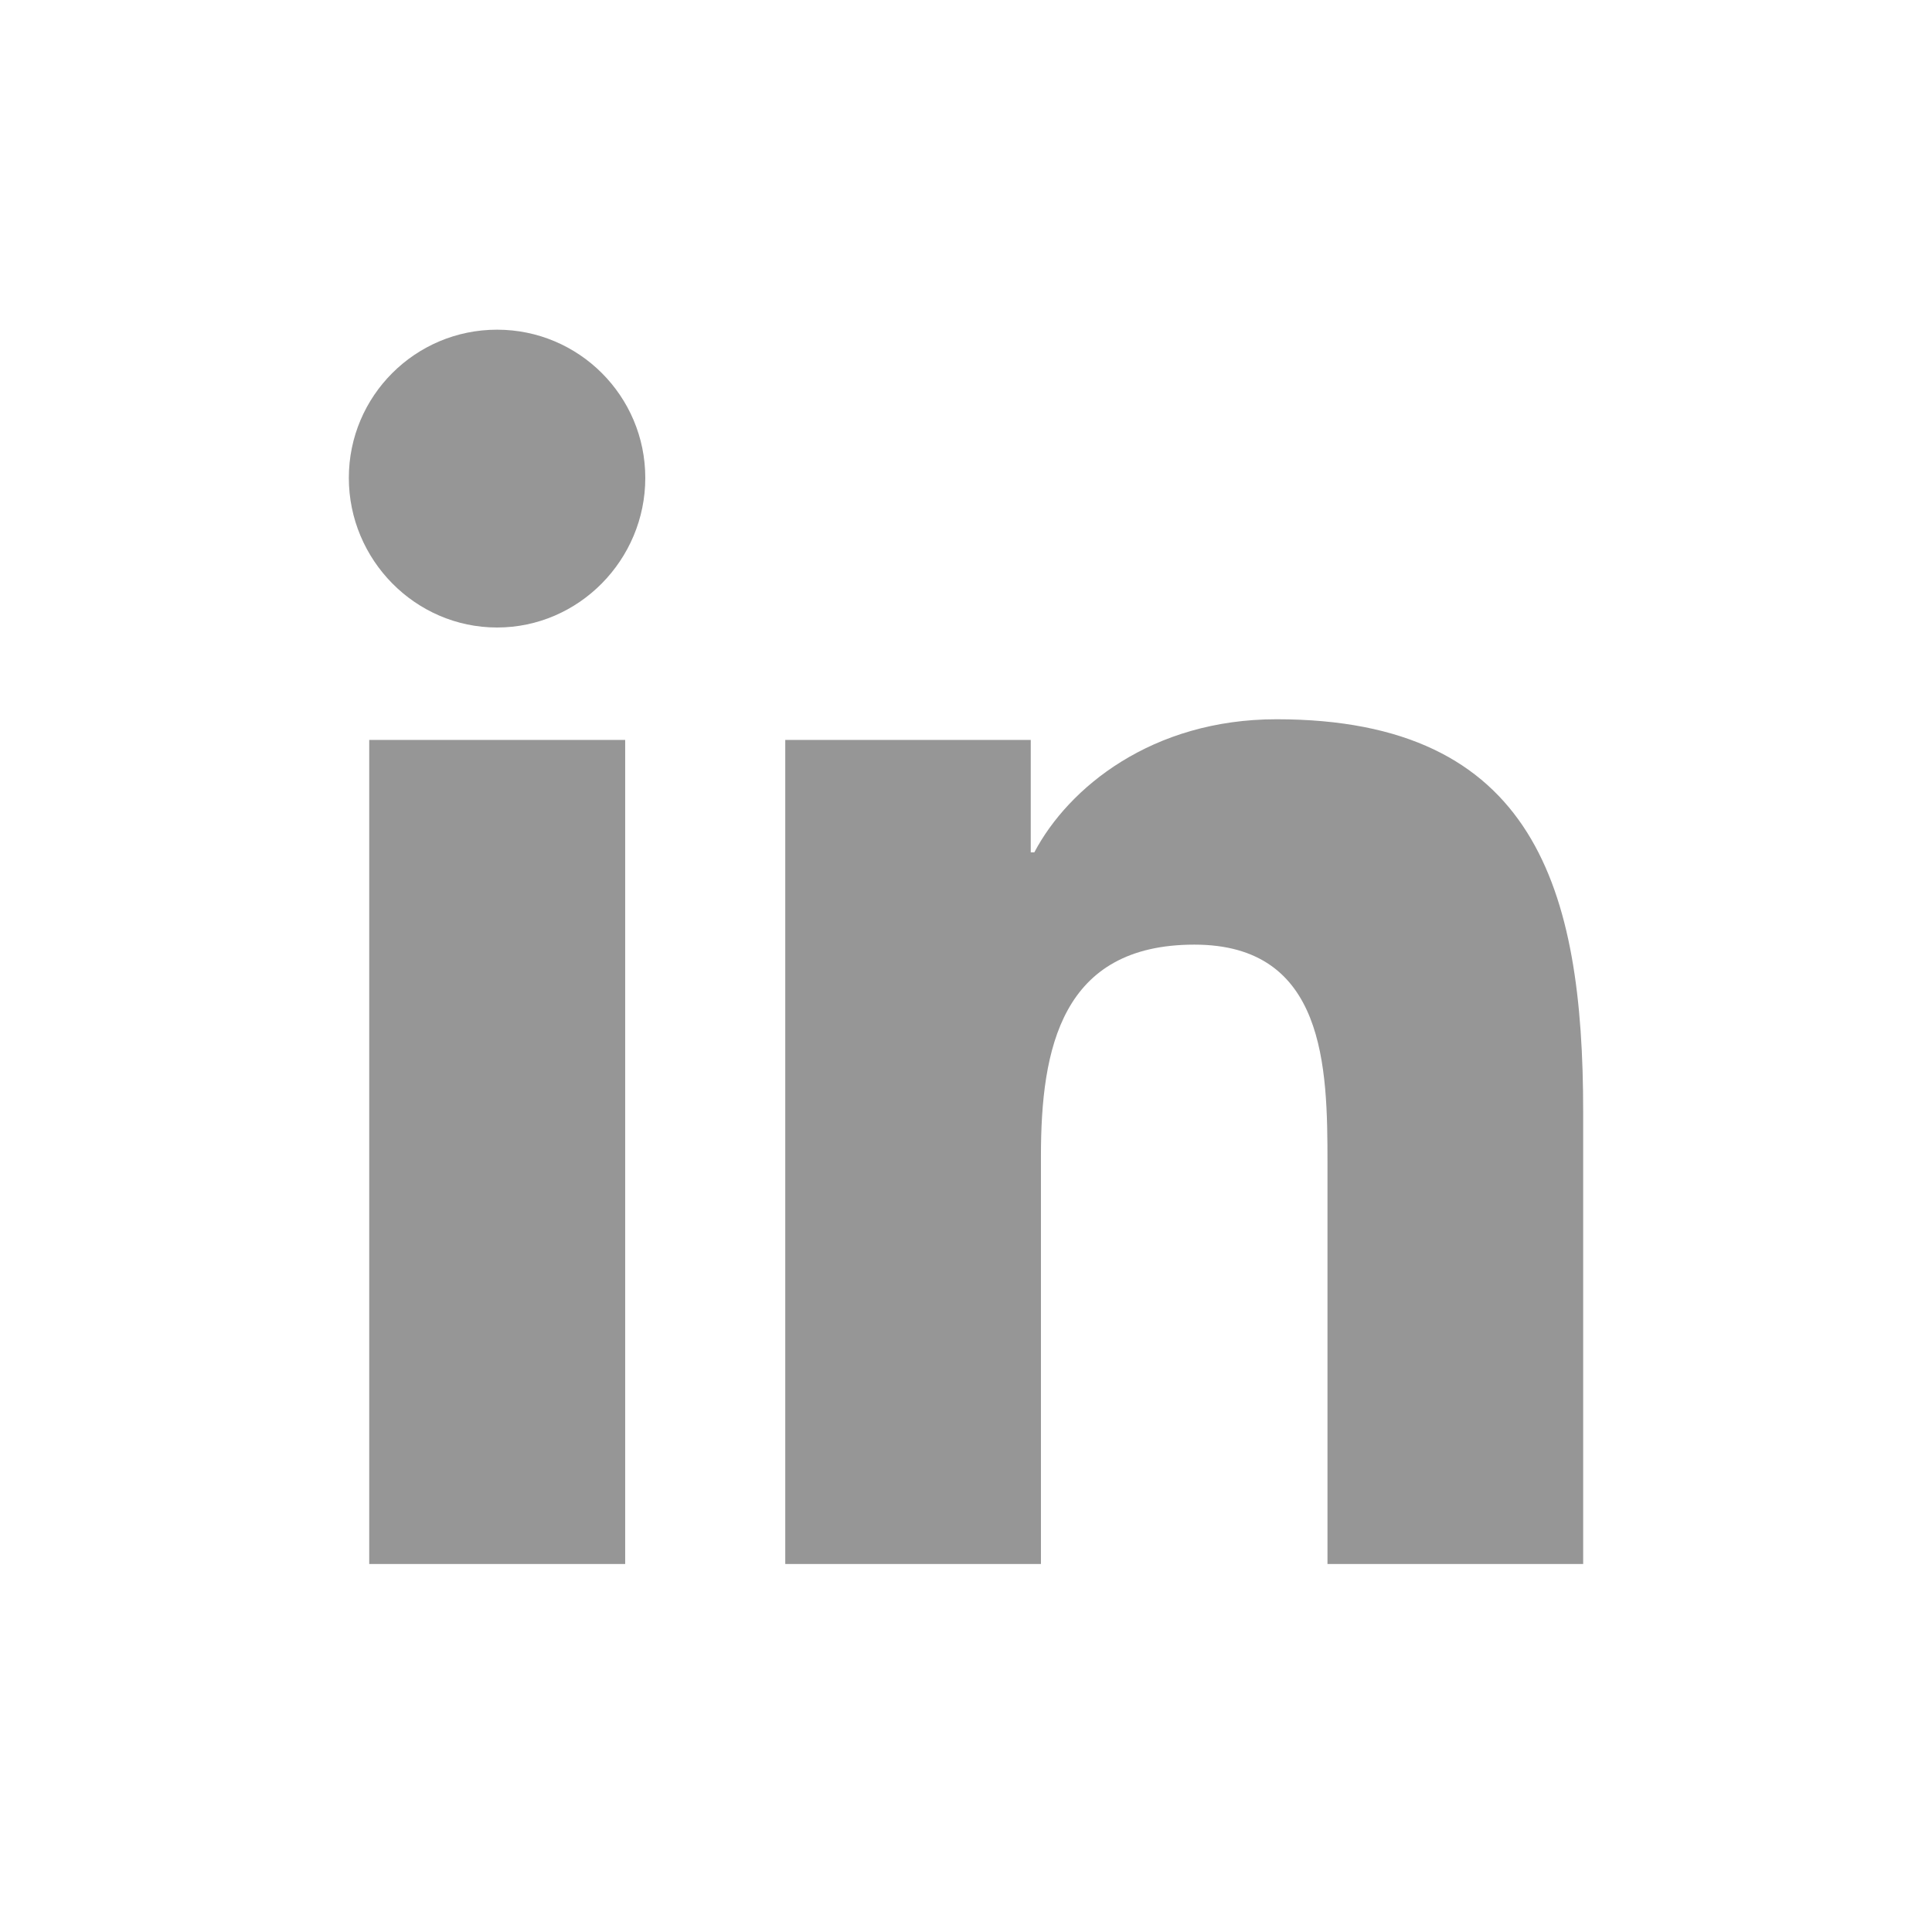 <?xml version="1.0" encoding="UTF-8"?>
<svg id="Layer_1" xmlns="http://www.w3.org/2000/svg" version="1.1" viewBox="0 0 504 504">
  <!-- Generator: Adobe Illustrator 29.5.1, SVG Export Plug-In . SVG Version: 2.1.0 Build 141)  -->
  <defs>
    <style>
      .st0 {
        fill: #969696;
      }
    </style>
  </defs>
  <path class="st0" d="M163.091,408.001h-66.772v-214.978h66.772v214.978ZM129.669,163.698c-21.347,0-38.669-17.681-38.669-39.028.002-21.356,17.316-38.667,38.672-38.665,21.353.002,38.663,17.312,38.665,38.665,0,21.347-17.322,39.028-38.669,39.028ZM412.928,408.001h-66.628v-104.65c0-24.941-.503-56.925-34.716-56.925-34.716,0-40.034,27.097-40.034,55.128v106.447h-66.7v-214.978h64.041v29.325h.934c8.913-16.891,30.691-34.716,63.178-34.716,67.562,0,79.997,44.491,79.997,102.278v118.091h-.072Z"/>
</svg>
